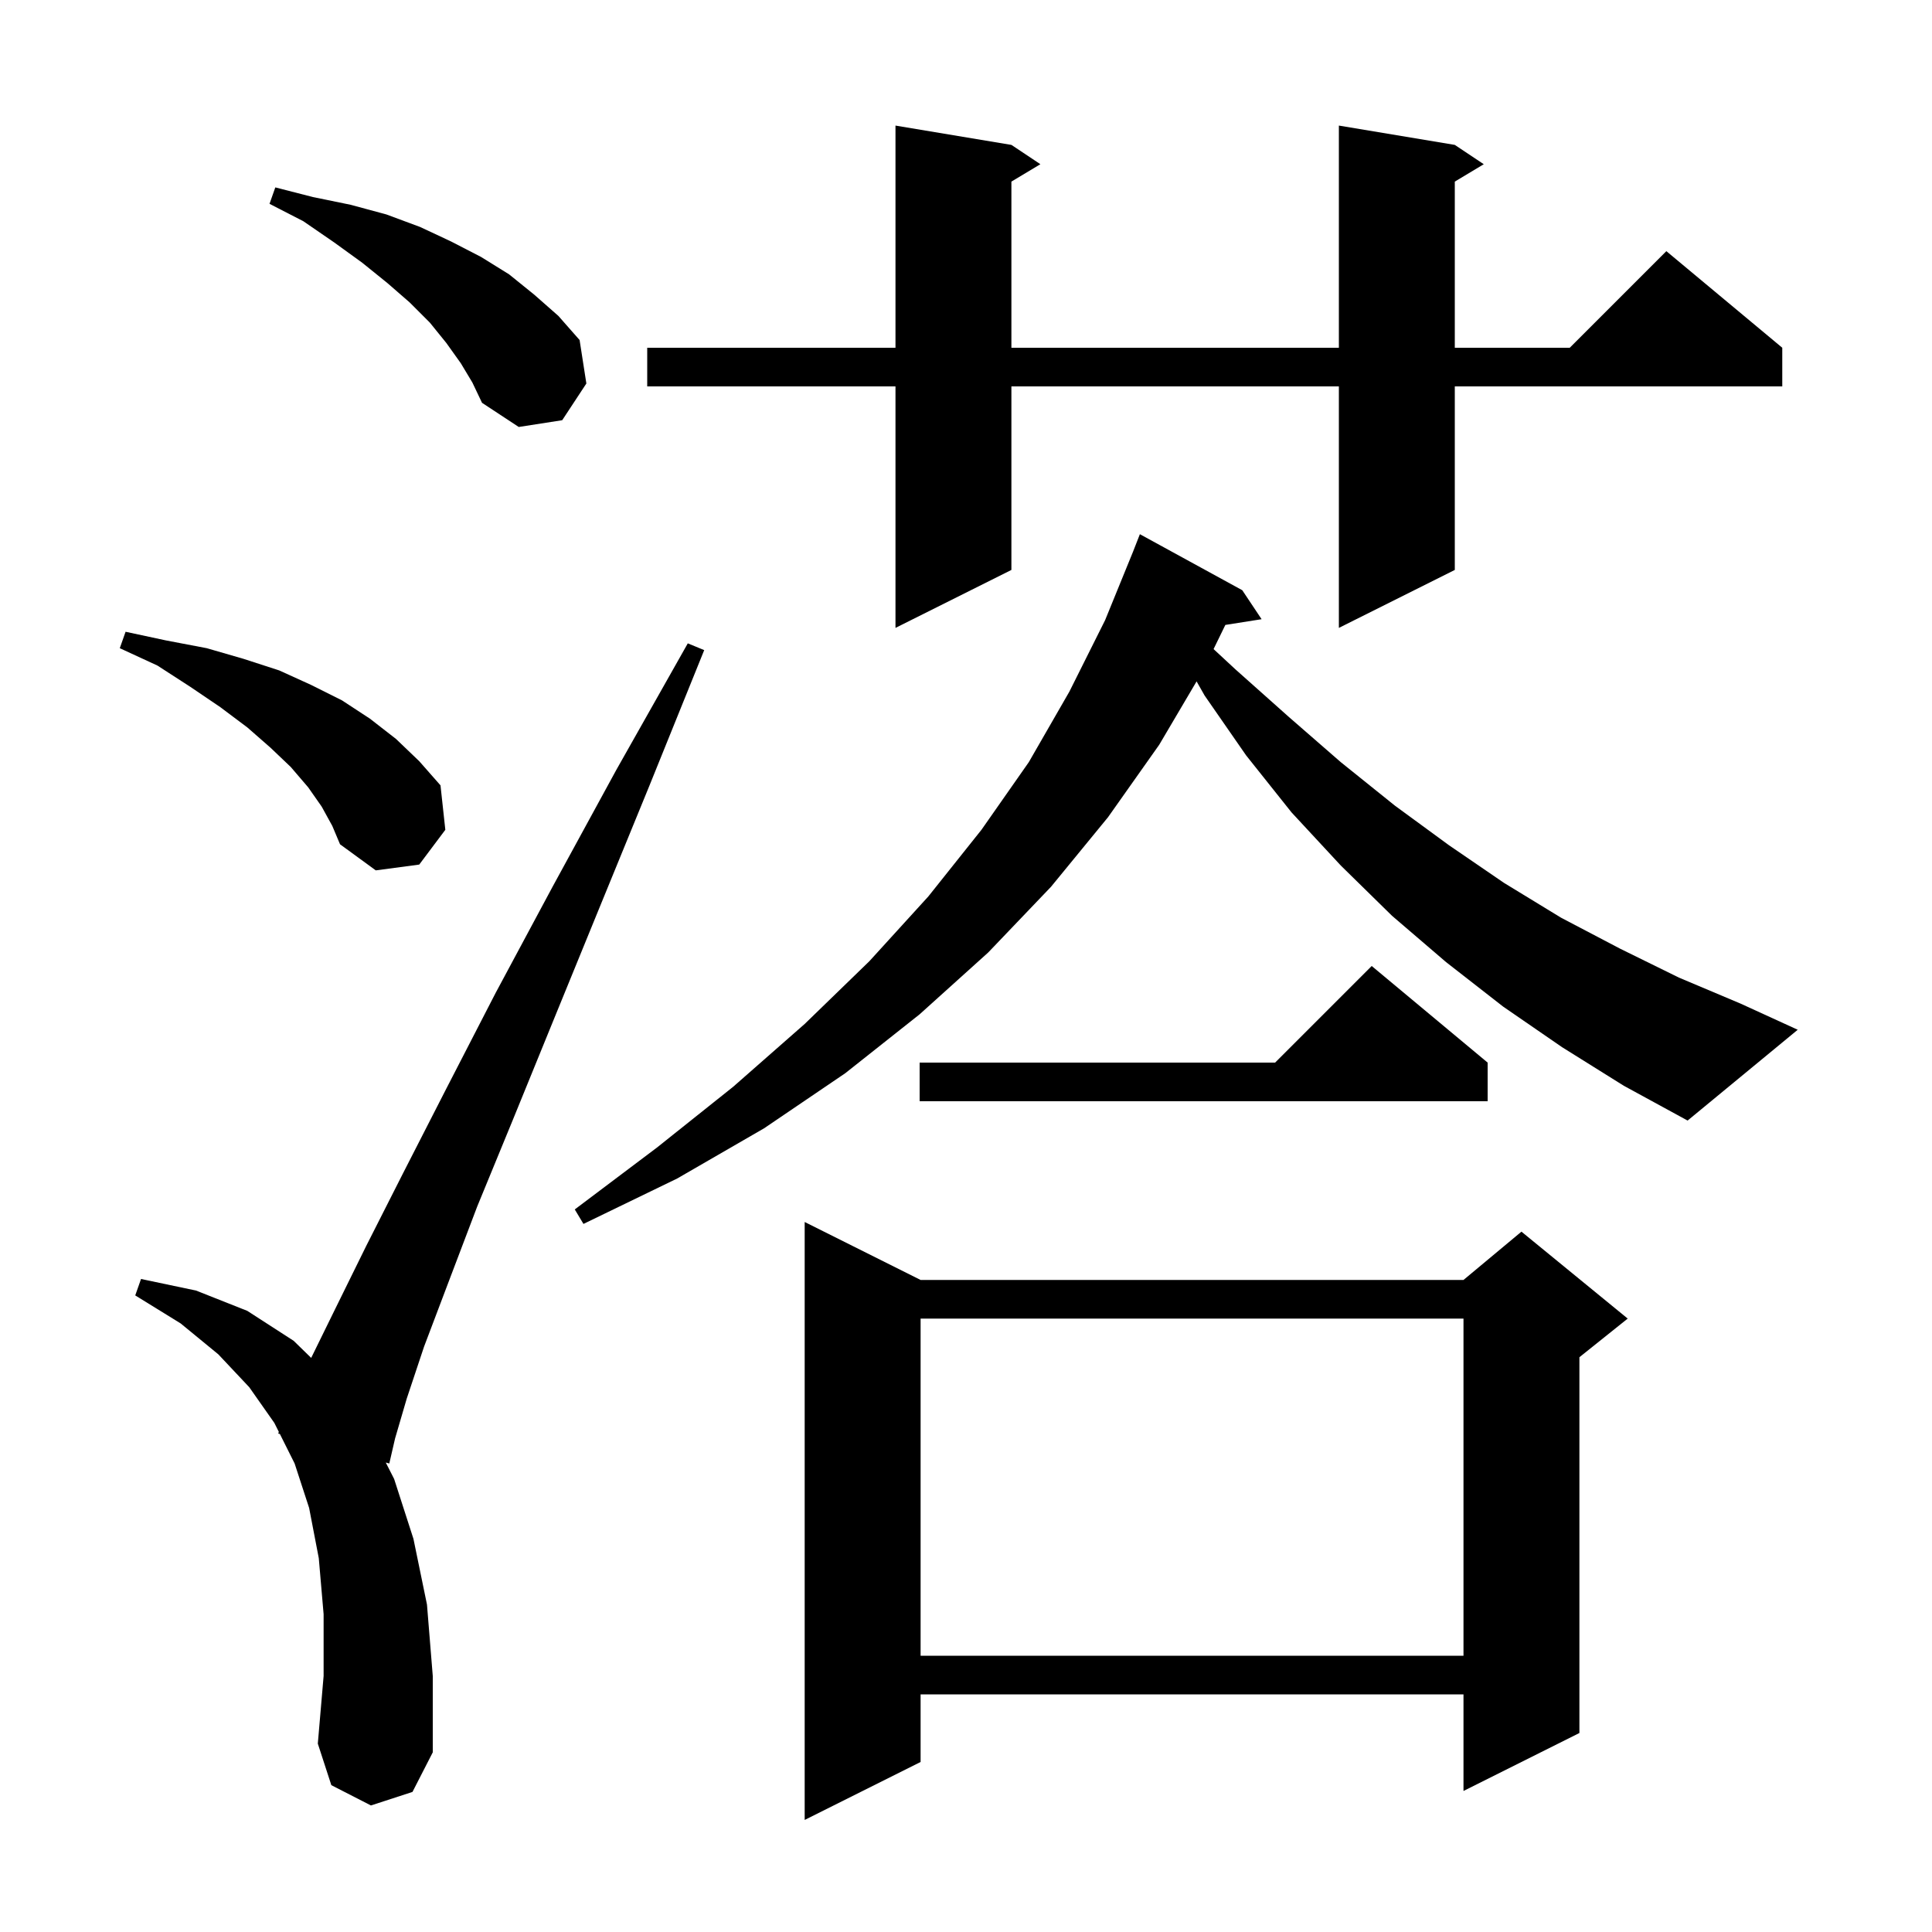 <svg xmlns="http://www.w3.org/2000/svg" xmlns:xlink="http://www.w3.org/1999/xlink" version="1.1" baseProfile="full" viewBox="0 0 200 200" width="200" height="200">
<g fill="black">
<path d="M 95.3 132.5 L 151.5 132.5 L 157.5 127.5 L 168.5 136.5 L 163.5 140.5 L 163.5 179.4 L 151.5 185.4 L 151.5 175.4 L 95.3 175.4 L 95.3 182.4 L 83.3 188.4 L 83.3 126.5 Z M 38.4 186.9 L 34.3 184.8 L 32.9 180.5 L 33.5 173.5 L 33.5 167.1 L 33.0 161.3 L 32.0 156.1 L 30.5 151.5 L 28.973 148.447 L 28.8 148.4 L 28.866 148.232 L 28.4 147.3 L 25.8 143.6 L 22.6 140.2 L 18.7 137.0 L 14.0 134.1 L 14.6 132.4 L 20.3 133.6 L 25.6 135.7 L 30.4 138.8 L 32.213 140.569 L 34.7 135.5 L 37.9 129.0 L 41.7 121.5 L 46.2 112.7 L 51.3 102.8 L 57.2 91.8 L 63.8 79.7 L 71.2 66.6 L 72.9 67.3 L 67.2 81.4 L 62.0 94.1 L 57.3 105.6 L 53.1 115.9 L 49.4 124.9 L 46.4 132.8 L 43.9 139.4 L 42.1 144.8 L 40.9 148.9 L 40.3 151.5 L 39.935 151.402 L 40.8 153.1 L 42.8 159.3 L 44.2 166.1 L 44.8 173.5 L 44.8 181.4 L 42.7 185.5 Z M 95.3 136.5 L 95.3 171.4 L 151.5 171.4 L 151.5 136.5 Z M 161.7 108.4 L 155.6 104.2 L 149.7 99.6 L 144.1 94.8 L 138.8 89.6 L 133.7 84.1 L 129.0 78.2 L 124.7 72.0 L 123.87 70.537 L 120.0 77.1 L 114.7 84.6 L 108.8 91.8 L 102.3 98.6 L 95.2 105.0 L 87.5 111.1 L 79.1 116.8 L 70.1 122.0 L 60.4 126.7 L 59.5 125.2 L 68.0 118.8 L 75.9 112.5 L 83.3 106.0 L 90.0 99.5 L 96.1 92.8 L 101.6 85.9 L 106.5 78.9 L 110.7 71.6 L 114.4 64.2 L 117.286 57.124 L 118.0 55.3 L 128.6 61.1 L 130.6 64.1 L 126.848 64.692 L 125.628 67.193 L 127.9 69.3 L 133.4 74.2 L 138.8 78.9 L 144.4 83.4 L 150.0 87.5 L 155.7 91.4 L 161.6 95.0 L 167.7 98.2 L 173.8 101.2 L 180.2 103.9 L 186.1 106.6 L 174.7 116.0 L 168.1 112.4 Z M 154.0 110.0 L 154.0 114.0 L 95.2 114.0 L 95.2 110.0 L 132.0 110.0 L 142.0 100.0 Z M 33.3 83.5 L 31.9 81.5 L 30.1 79.4 L 28.0 77.4 L 25.6 75.3 L 22.8 73.2 L 19.7 71.1 L 16.3 68.9 L 12.4 67.1 L 13.0 65.4 L 17.2 66.3 L 21.4 67.1 L 25.2 68.2 L 28.9 69.4 L 32.2 70.9 L 35.4 72.5 L 38.3 74.4 L 41.0 76.5 L 43.4 78.8 L 45.6 81.3 L 46.1 85.9 L 43.4 89.5 L 38.9 90.1 L 35.2 87.4 L 34.4 85.5 Z M 150.6 15.0 L 153.6 17.0 L 150.6 18.8 L 150.6 36.0 L 162.5 36.0 L 172.5 26.0 L 184.5 36.0 L 184.5 40.0 L 150.6 40.0 L 150.6 59.0 L 138.6 65.0 L 138.6 40.0 L 104.7 40.0 L 104.7 59.0 L 92.7 65.0 L 92.7 40.0 L 67.0 40.0 L 67.0 36.0 L 92.7 36.0 L 92.7 13.0 L 104.7 15.0 L 107.7 17.0 L 104.7 18.8 L 104.7 36.0 L 138.6 36.0 L 138.6 13.0 Z M 47.7 37.6 L 46.2 35.5 L 44.5 33.4 L 42.4 31.3 L 40.1 29.3 L 37.5 27.2 L 34.6 25.1 L 31.4 22.9 L 27.9 21.1 L 28.5 19.4 L 32.4 20.4 L 36.3 21.2 L 40.0 22.2 L 43.5 23.5 L 46.7 25.0 L 49.8 26.6 L 52.7 28.4 L 55.3 30.5 L 57.8 32.7 L 60.0 35.2 L 60.7 39.7 L 58.2 43.5 L 53.7 44.2 L 49.9 41.7 L 48.9 39.6 Z " />
</g>
</svg>
